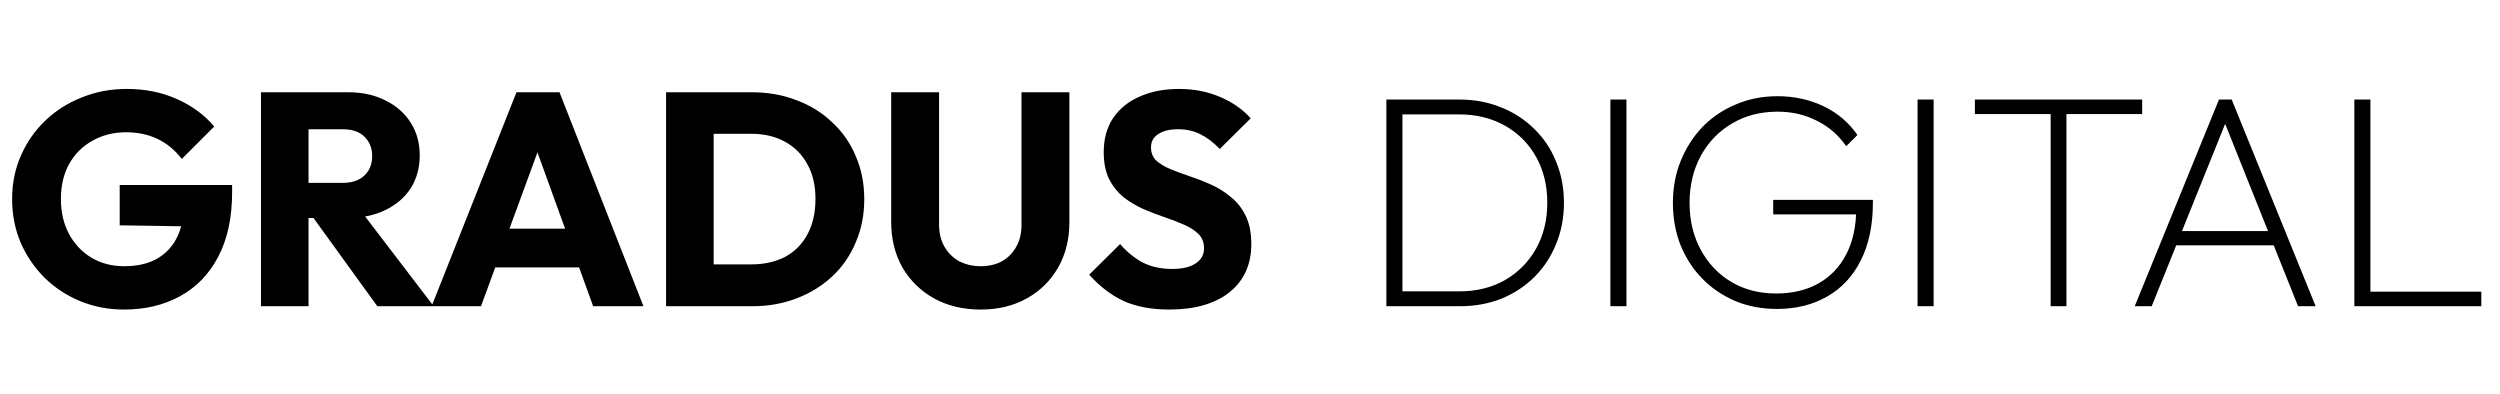 <?xml version="1.0" encoding="UTF-8"?>
<svg xmlns="http://www.w3.org/2000/svg" width="165" height="26" viewBox="0 0 165 26" fill="none">
  <path d="M92.061 20.21V19.23H96.301C97.447 19.23 98.454 18.983 99.321 18.49C100.201 17.983 100.887 17.29 101.381 16.41C101.874 15.53 102.121 14.517 102.121 13.37C102.121 12.236 101.874 11.23 101.381 10.35C100.887 9.47 100.201 8.783 99.321 8.29C98.441 7.797 97.434 7.55 96.301 7.55H92.121V6.57H96.321C97.321 6.57 98.241 6.743 99.081 7.09C99.921 7.423 100.647 7.896 101.261 8.51C101.887 9.11 102.367 9.83 102.701 10.67C103.047 11.496 103.221 12.403 103.221 13.39C103.221 14.363 103.047 15.27 102.701 16.11C102.367 16.936 101.894 17.657 101.281 18.27C100.667 18.883 99.941 19.363 99.101 19.71C98.261 20.043 97.347 20.21 96.361 20.21H92.061ZM91.501 20.21V6.57H92.561V20.21H91.501ZM106.286 20.21V6.57H107.346V20.21H106.286ZM117.271 20.39C116.284 20.39 115.371 20.216 114.531 19.87C113.691 19.51 112.964 19.017 112.351 18.39C111.738 17.763 111.258 17.023 110.911 16.17C110.578 15.316 110.411 14.39 110.411 13.39C110.411 12.39 110.584 11.463 110.931 10.61C111.278 9.757 111.758 9.01 112.371 8.37C112.998 7.73 113.731 7.237 114.571 6.89C115.411 6.53 116.324 6.35 117.311 6.35C118.418 6.35 119.431 6.57 120.351 7.01C121.271 7.45 122.018 8.083 122.591 8.91L121.851 9.65C121.344 8.917 120.698 8.357 119.911 7.97C119.138 7.57 118.271 7.37 117.311 7.37C116.191 7.37 115.191 7.63 114.311 8.15C113.431 8.67 112.744 9.383 112.251 10.29C111.758 11.197 111.511 12.23 111.511 13.39C111.511 14.55 111.758 15.583 112.251 16.49C112.744 17.396 113.418 18.103 114.271 18.61C115.124 19.116 116.111 19.37 117.231 19.37C118.298 19.37 119.224 19.15 120.011 18.71C120.798 18.27 121.411 17.63 121.851 16.79C122.291 15.937 122.511 14.923 122.511 13.75L123.051 14.15H117.031V13.19H123.611V13.37C123.611 14.863 123.344 16.137 122.811 17.19C122.291 18.23 121.551 19.023 120.591 19.57C119.644 20.116 118.538 20.39 117.271 20.39ZM126.559 20.21V6.57H127.619V20.21H126.559ZM135.344 20.21V6.95H136.384V20.21H135.344ZM130.344 7.53V6.57H141.384V7.53H130.344ZM140.892 20.21L146.452 6.57H147.292L152.832 20.21H151.672L146.652 7.65H147.072L142.012 20.21H140.892ZM143.312 16.19V15.25H150.412V16.19H143.312ZM155.387 20.21V6.57H156.447V20.21H155.387ZM156.067 20.21V19.25H163.767V20.21H156.067Z" fill="black"></path>
  <path d="M8.18 20.43C7.153 20.43 6.186 20.243 5.28 19.87C4.386 19.497 3.606 18.983 2.94 18.33C2.273 17.663 1.746 16.89 1.36 16.01C0.986 15.117 0.8 14.156 0.8 13.13C0.8 12.103 0.993 11.15 1.38 10.27C1.766 9.39 2.3 8.623 2.98 7.97C3.673 7.303 4.48 6.79 5.4 6.43C6.32 6.057 7.306 5.87 8.36 5.87C9.573 5.87 10.673 6.09 11.66 6.53C12.66 6.97 13.486 7.577 14.14 8.35L12 10.49C11.546 9.903 11.013 9.463 10.4 9.17C9.786 8.877 9.093 8.73 8.32 8.73C7.493 8.73 6.753 8.917 6.1 9.29C5.446 9.65 4.933 10.163 4.56 10.83C4.2 11.483 4.02 12.25 4.02 13.13C4.02 14.01 4.2 14.783 4.56 15.45C4.92 16.116 5.413 16.637 6.04 17.01C6.666 17.383 7.386 17.57 8.2 17.57C9.026 17.57 9.726 17.416 10.3 17.11C10.886 16.79 11.333 16.337 11.64 15.75C11.96 15.15 12.12 14.423 12.12 13.57L14.2 14.97L7.9 14.87V12.21H15.32V12.67C15.32 14.363 15.013 15.79 14.4 16.95C13.8 18.096 12.96 18.963 11.88 19.55C10.813 20.137 9.58 20.43 8.18 20.43ZM19.623 14.39V12.07H22.603C23.23 12.07 23.709 11.91 24.043 11.59C24.39 11.27 24.563 10.836 24.563 10.29C24.563 9.783 24.396 9.363 24.063 9.03C23.73 8.697 23.25 8.53 22.623 8.53H19.623V6.09H22.983C23.916 6.09 24.736 6.27 25.443 6.63C26.149 6.976 26.703 7.463 27.103 8.09C27.503 8.717 27.703 9.437 27.703 10.25C27.703 11.076 27.503 11.803 27.103 12.43C26.703 13.043 26.143 13.523 25.423 13.87C24.703 14.216 23.856 14.39 22.883 14.39H19.623ZM17.223 20.21V6.09H20.363V20.21H17.223ZM24.903 20.21L20.503 14.13L23.383 13.35L28.623 20.21H24.903ZM28.487 20.21L34.087 6.09H36.927L42.467 20.21H39.147L34.907 8.49H36.047L31.747 20.21H28.487ZM31.667 17.65V15.09H39.367V17.65H31.667ZM46.081 20.21V17.45H49.581C50.434 17.45 51.181 17.283 51.821 16.95C52.461 16.603 52.954 16.103 53.301 15.45C53.648 14.796 53.821 14.023 53.821 13.13C53.821 12.236 53.641 11.47 53.281 10.83C52.934 10.19 52.441 9.697 51.801 9.35C51.174 9.003 50.434 8.83 49.581 8.83H45.981V6.09H49.621C50.688 6.09 51.668 6.263 52.561 6.61C53.468 6.943 54.254 7.43 54.921 8.07C55.601 8.697 56.121 9.443 56.481 10.31C56.854 11.163 57.041 12.11 57.041 13.15C57.041 14.177 56.854 15.123 56.481 15.99C56.121 16.857 55.608 17.603 54.941 18.23C54.274 18.857 53.488 19.343 52.581 19.69C51.688 20.037 50.714 20.21 49.661 20.21H46.081ZM43.961 20.21V6.09H47.101V20.21H43.961ZM64.719 20.43C63.559 20.43 62.532 20.183 61.639 19.69C60.759 19.197 60.066 18.517 59.559 17.65C59.066 16.77 58.819 15.77 58.819 14.65V6.09H61.979V14.83C61.979 15.39 62.099 15.877 62.339 16.29C62.579 16.703 62.906 17.023 63.319 17.25C63.746 17.463 64.213 17.57 64.719 17.57C65.252 17.57 65.719 17.463 66.119 17.25C66.519 17.023 66.832 16.71 67.059 16.31C67.299 15.896 67.419 15.41 67.419 14.85V6.09H70.579V14.67C70.579 15.79 70.332 16.783 69.839 17.65C69.346 18.517 68.659 19.197 67.779 19.69C66.899 20.183 65.879 20.43 64.719 20.43ZM77.166 20.43C76.006 20.43 75.006 20.243 74.166 19.87C73.339 19.483 72.579 18.903 71.886 18.13L73.926 16.11C74.379 16.63 74.879 17.037 75.426 17.33C75.986 17.61 76.633 17.75 77.366 17.75C78.033 17.75 78.546 17.63 78.906 17.39C79.279 17.15 79.466 16.817 79.466 16.39C79.466 16.003 79.346 15.69 79.106 15.45C78.866 15.21 78.546 15.003 78.146 14.83C77.759 14.656 77.326 14.49 76.846 14.33C76.379 14.17 75.913 13.99 75.446 13.79C74.979 13.576 74.546 13.316 74.146 13.01C73.759 12.69 73.446 12.296 73.206 11.83C72.966 11.35 72.846 10.75 72.846 10.03C72.846 9.163 73.053 8.417 73.466 7.79C73.893 7.163 74.479 6.69 75.226 6.37C75.973 6.037 76.833 5.87 77.806 5.87C78.793 5.87 79.693 6.043 80.506 6.39C81.333 6.737 82.013 7.21 82.546 7.81L80.506 9.83C80.079 9.39 79.646 9.063 79.206 8.85C78.779 8.636 78.293 8.53 77.746 8.53C77.199 8.53 76.766 8.636 76.446 8.85C76.126 9.05 75.966 9.343 75.966 9.73C75.966 10.09 76.086 10.383 76.326 10.61C76.566 10.823 76.879 11.01 77.266 11.17C77.666 11.33 78.099 11.49 78.566 11.65C79.046 11.81 79.519 11.996 79.986 12.21C80.453 12.423 80.879 12.697 81.266 13.03C81.666 13.35 81.986 13.763 82.226 14.27C82.466 14.763 82.586 15.377 82.586 16.11C82.586 17.456 82.106 18.517 81.146 19.29C80.186 20.05 78.859 20.43 77.166 20.43Z" fill="black"></path>
</svg>
